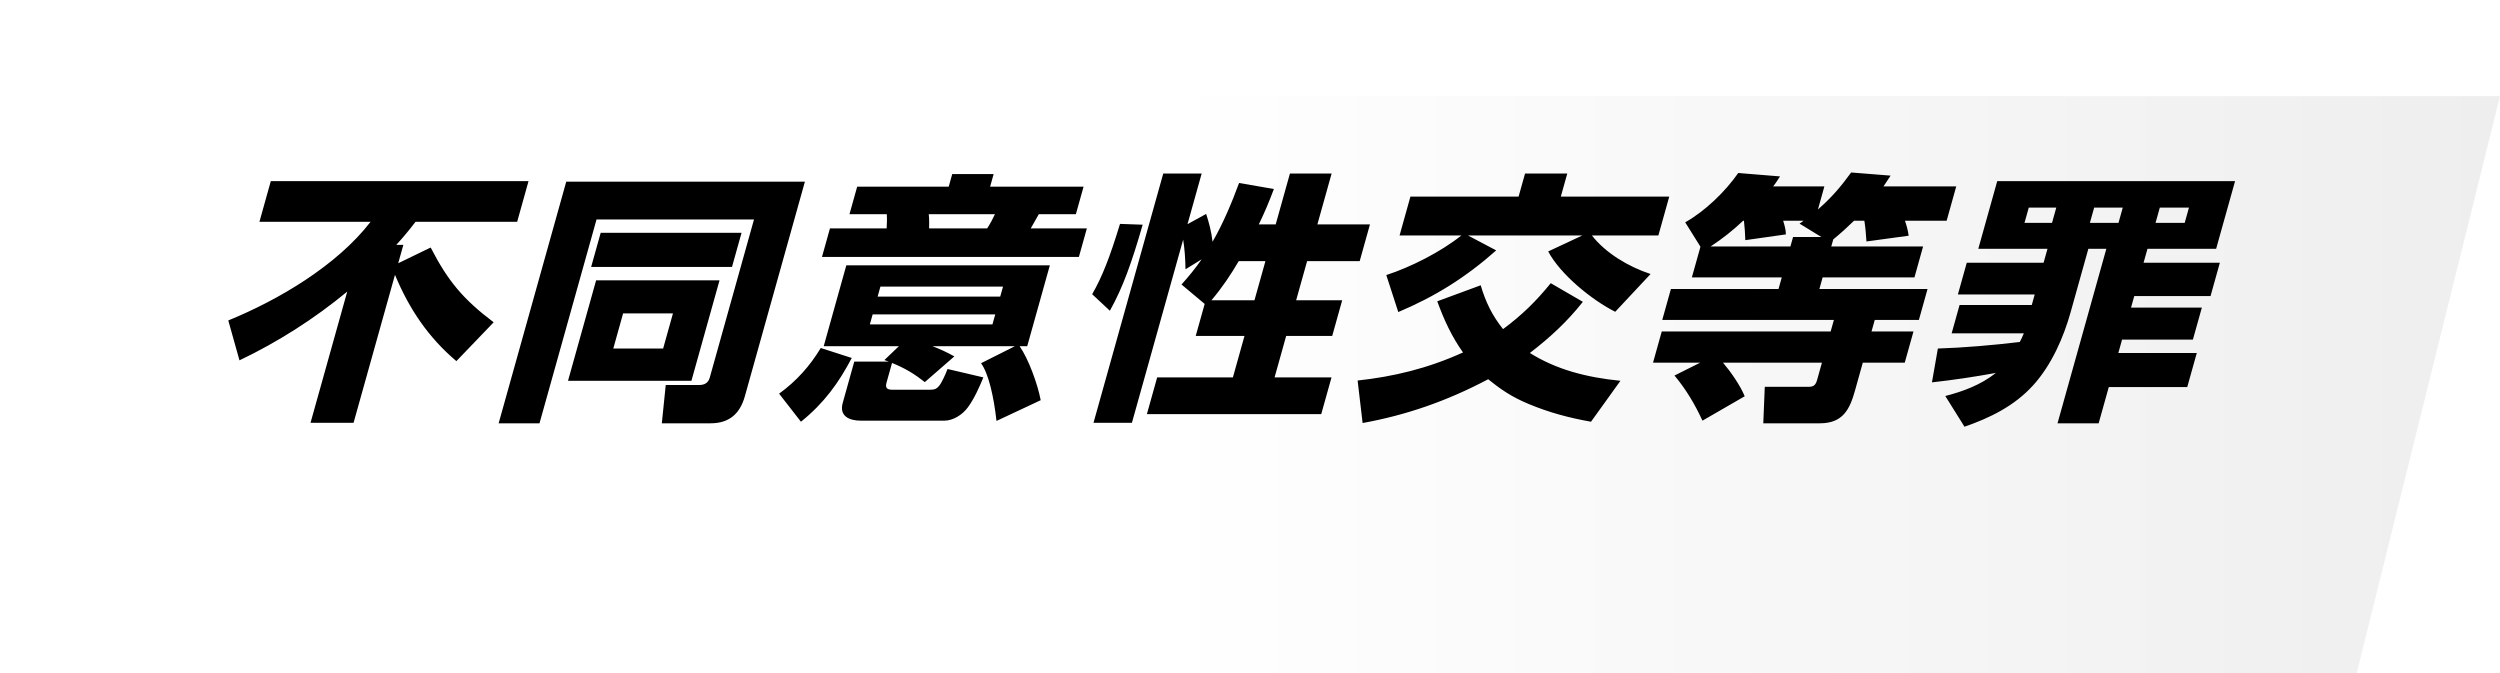 <svg width="156" height="42" viewBox="0 0 156 42" fill="none" xmlns="http://www.w3.org/2000/svg">
<g filter="url(#filter0_d_400_375)">
<path d="M8.941 0H152L143.059 36H0L8.941 0Z" fill="url(#paint0_linear_400_375)"/>
</g>
<path d="M24.647 17.148L22.063 26.381H19.377L21.668 18.195C19.61 19.898 17.316 21.355 14.943 22.485L14.245 19.996C17.373 18.719 21.016 16.575 23.124 13.841H16.188L16.898 11.303H32.98L32.27 13.841H25.929C25.553 14.332 25.166 14.806 24.727 15.281H25.169L24.848 16.427L26.874 15.445C27.954 17.54 28.896 18.67 30.805 20.111L28.478 22.534C26.731 21.06 25.53 19.276 24.647 17.148ZM47.05 13.693H37.224L33.665 26.414H31.115L35.334 11.336H50.226L46.479 24.727C46.172 25.824 45.497 26.414 44.341 26.414H41.298L41.542 24.023H43.65C43.956 24.023 44.197 23.892 44.288 23.565L47.05 13.693ZM37.483 14.528H46.272L45.677 16.656H36.888L37.483 14.528ZM37.198 17.491H44.899L43.145 23.762H35.444L37.198 17.491ZM41.993 19.554H38.882L38.269 21.748H41.38L41.993 19.554ZM59.419 10.861H62.003L61.784 11.647H67.615L67.134 13.366H64.822C64.654 13.66 64.487 13.955 64.319 14.25H67.821L67.322 16.034H51.291L51.79 14.25H55.326C55.345 13.939 55.355 13.66 55.336 13.366H53.007L53.488 11.647H59.2L59.419 10.861ZM62.085 13.366H57.954C57.99 13.66 57.98 13.939 57.978 14.25H61.599C61.775 13.988 61.956 13.644 62.085 13.366ZM56.092 21.601H51.4L52.81 16.558H65.51L64.099 21.601H63.623C64.18 22.403 64.748 23.958 64.94 24.973L62.181 26.266C62.012 24.744 61.684 23.303 61.217 22.665L63.334 21.601H58.183C58.689 21.797 59.08 21.977 59.551 22.239L57.708 23.843C57.039 23.32 56.502 22.992 55.663 22.648L55.319 23.876C55.227 24.203 55.349 24.318 55.672 24.318H58.035C58.273 24.318 58.464 24.302 58.675 23.974C58.798 23.778 58.948 23.483 59.127 23.025L61.361 23.549C61.132 24.122 60.777 24.907 60.397 25.415C60.064 25.873 59.483 26.25 58.922 26.25H53.72C52.972 26.25 52.357 25.955 52.587 25.137L53.306 22.566H55.465C55.372 22.534 55.279 22.501 55.186 22.468L56.092 21.601ZM62.589 17.884H54.938L54.764 18.506H62.414L62.589 17.884ZM62.103 19.62H54.453L54.279 20.242H61.929L62.103 19.62ZM53.149 22.337C52.344 23.876 51.426 25.153 49.979 26.316L48.616 24.564C49.703 23.778 50.546 22.828 51.215 21.715L53.149 22.337ZM75.172 18.965L73.726 17.753C74.196 17.229 74.584 16.755 74.982 16.182L73.975 16.804C73.963 16.116 73.927 15.576 73.829 14.954L70.632 26.381H68.235L72.587 10.828H74.984L74.1 13.988L75.264 13.349C75.448 13.906 75.594 14.479 75.663 15.085C76.319 13.955 76.886 12.596 77.318 11.418L79.49 11.794C79.216 12.531 78.908 13.268 78.549 14.004H79.603L80.492 10.828H83.093L82.204 14.004H85.485L84.844 16.296H81.563L80.88 18.735H83.753L83.13 20.962H80.257L79.534 23.549H83.087L82.445 25.841H71.566L72.207 23.549H76.933L77.656 20.962H74.613L75.172 18.965ZM71.302 14.021C70.63 16.362 70.072 17.933 69.256 19.39L68.151 18.359C68.781 17.262 69.255 16.051 69.888 13.971L71.302 14.021ZM75.593 18.735H78.279L78.962 16.296H77.296C76.807 17.131 76.251 17.966 75.593 18.735ZM91.192 14.692H87.333L88.01 12.269H94.76L95.163 10.828H97.798L97.394 12.269H104.161L103.483 14.692H99.335C100.171 15.772 101.595 16.64 102.996 17.098L100.79 19.456C99.3 18.703 97.365 17.115 96.607 15.69L98.74 14.692H91.6L93.362 15.625C91.462 17.311 89.546 18.506 87.253 19.472L86.505 17.164C88.019 16.673 89.9 15.723 91.192 14.692ZM92.864 23.663C90.269 25.038 87.731 25.906 85.027 26.397L84.715 23.745C86.96 23.5 89.091 22.992 91.291 21.993C90.584 20.995 90.108 19.963 89.685 18.801L92.395 17.802C92.71 18.866 93.122 19.701 93.79 20.536C94.967 19.669 95.861 18.785 96.767 17.671L98.771 18.834C97.798 20.062 96.742 21.044 95.464 22.026C97.113 23.058 98.982 23.549 101.115 23.762L99.279 26.316C97.885 26.07 96.622 25.726 95.374 25.202C94.354 24.776 93.666 24.318 92.864 23.663ZM114.396 14.937L114.272 15.379H120.001L119.461 17.311H113.732L113.53 18.032H120.279L119.739 19.963H116.985L116.783 20.684H119.401L118.856 22.632H116.238L115.748 24.384C115.423 25.546 114.993 26.414 113.565 26.414H110.029L110.122 24.138H112.808C113.148 24.138 113.285 24.073 113.391 23.696L113.688 22.632H107.517C107.978 23.172 108.598 24.056 108.869 24.727L106.233 26.25C105.769 25.235 105.202 24.285 104.488 23.434L106.089 22.632H103.148L103.693 20.684H114.233L114.435 19.963H103.725L104.265 18.032H110.98L111.182 17.311H105.572L106.108 15.396L105.157 13.873C106.408 13.169 107.669 11.941 108.466 10.795L111.075 11.008C110.931 11.221 110.803 11.434 110.646 11.63H113.842L113.439 13.071C114.317 12.302 114.853 11.663 115.513 10.763L117.974 10.959C117.825 11.188 117.676 11.418 117.531 11.63H122.07L121.47 13.775H118.869C118.974 14.07 119.057 14.381 119.101 14.708L116.467 15.068C116.438 14.626 116.404 14.201 116.336 13.775H115.69C115.27 14.184 114.858 14.561 114.396 14.937ZM113.655 14.79L112.291 13.955C112.377 13.89 112.459 13.841 112.545 13.775H111.27C111.358 14.07 111.43 14.299 111.44 14.626L108.908 14.986C108.899 14.594 108.865 14.168 108.822 13.775H108.771C108.126 14.381 107.491 14.888 106.741 15.379H111.722L111.887 14.79H113.655ZM127.763 15.527H123.445L124.627 11.303H139.468L138.286 15.527H134.002L133.759 16.394H138.519L137.938 18.474H133.178L132.976 19.194H137.396L136.837 21.191H132.417L132.184 22.026H137.08L136.484 24.154H131.588L130.956 26.414H128.389L131.435 15.527H130.313L129.2 19.505C128.779 21.011 128.034 22.763 126.856 24.056C125.678 25.349 124.146 26.086 122.584 26.627L121.386 24.711C122.466 24.433 123.601 24.023 124.543 23.27C123.199 23.516 121.886 23.712 120.553 23.86L120.923 21.748C122.517 21.699 124.416 21.535 126.035 21.339C126.136 21.159 126.19 21.027 126.288 20.798H121.783L122.278 19.03H126.783L126.966 18.375H122.172L122.726 16.394H127.52L127.763 15.527ZM128.312 12.956H126.595L126.329 13.906H128.046L128.312 12.956ZM132.46 12.956H130.675L130.409 13.906H132.194L132.46 12.956ZM136.591 12.956H134.772L134.506 13.906H136.325L136.591 12.956Z" fill="black"/>
<defs>
<filter id="filter0_d_400_375" x="0" y="0" width="156" height="42" filterUnits="userSpaceOnUse" color-interpolation-filters="sRGB">
<feFlood flood-opacity="0" result="BackgroundImageFix"/>
<feColorMatrix in="SourceAlpha" type="matrix" values="0 0 0 0 0 0 0 0 0 0 0 0 0 0 0 0 0 0 127 0" result="hardAlpha"/>
<feOffset dx="4" dy="6"/>
<feComposite in2="hardAlpha" operator="out"/>
<feColorMatrix type="matrix" values="0 0 0 0 0 0 0 0 0 0 0 0 0 0 0 0 0 0 0.7 0"/>
<feBlend mode="normal" in2="BackgroundImageFix" result="effect1_dropShadow_400_375"/>
<feBlend mode="normal" in="SourceGraphic" in2="effect1_dropShadow_400_375" result="shape"/>
</filter>
<linearGradient id="paint0_linear_400_375" x1="0" y1="18" x2="152" y2="18" gradientUnits="userSpaceOnUse">
<stop offset="0.45" stop-color="white"/>
<stop offset="1" stop-color="#EEEEEE"/>
</linearGradient>
</defs>
</svg>
